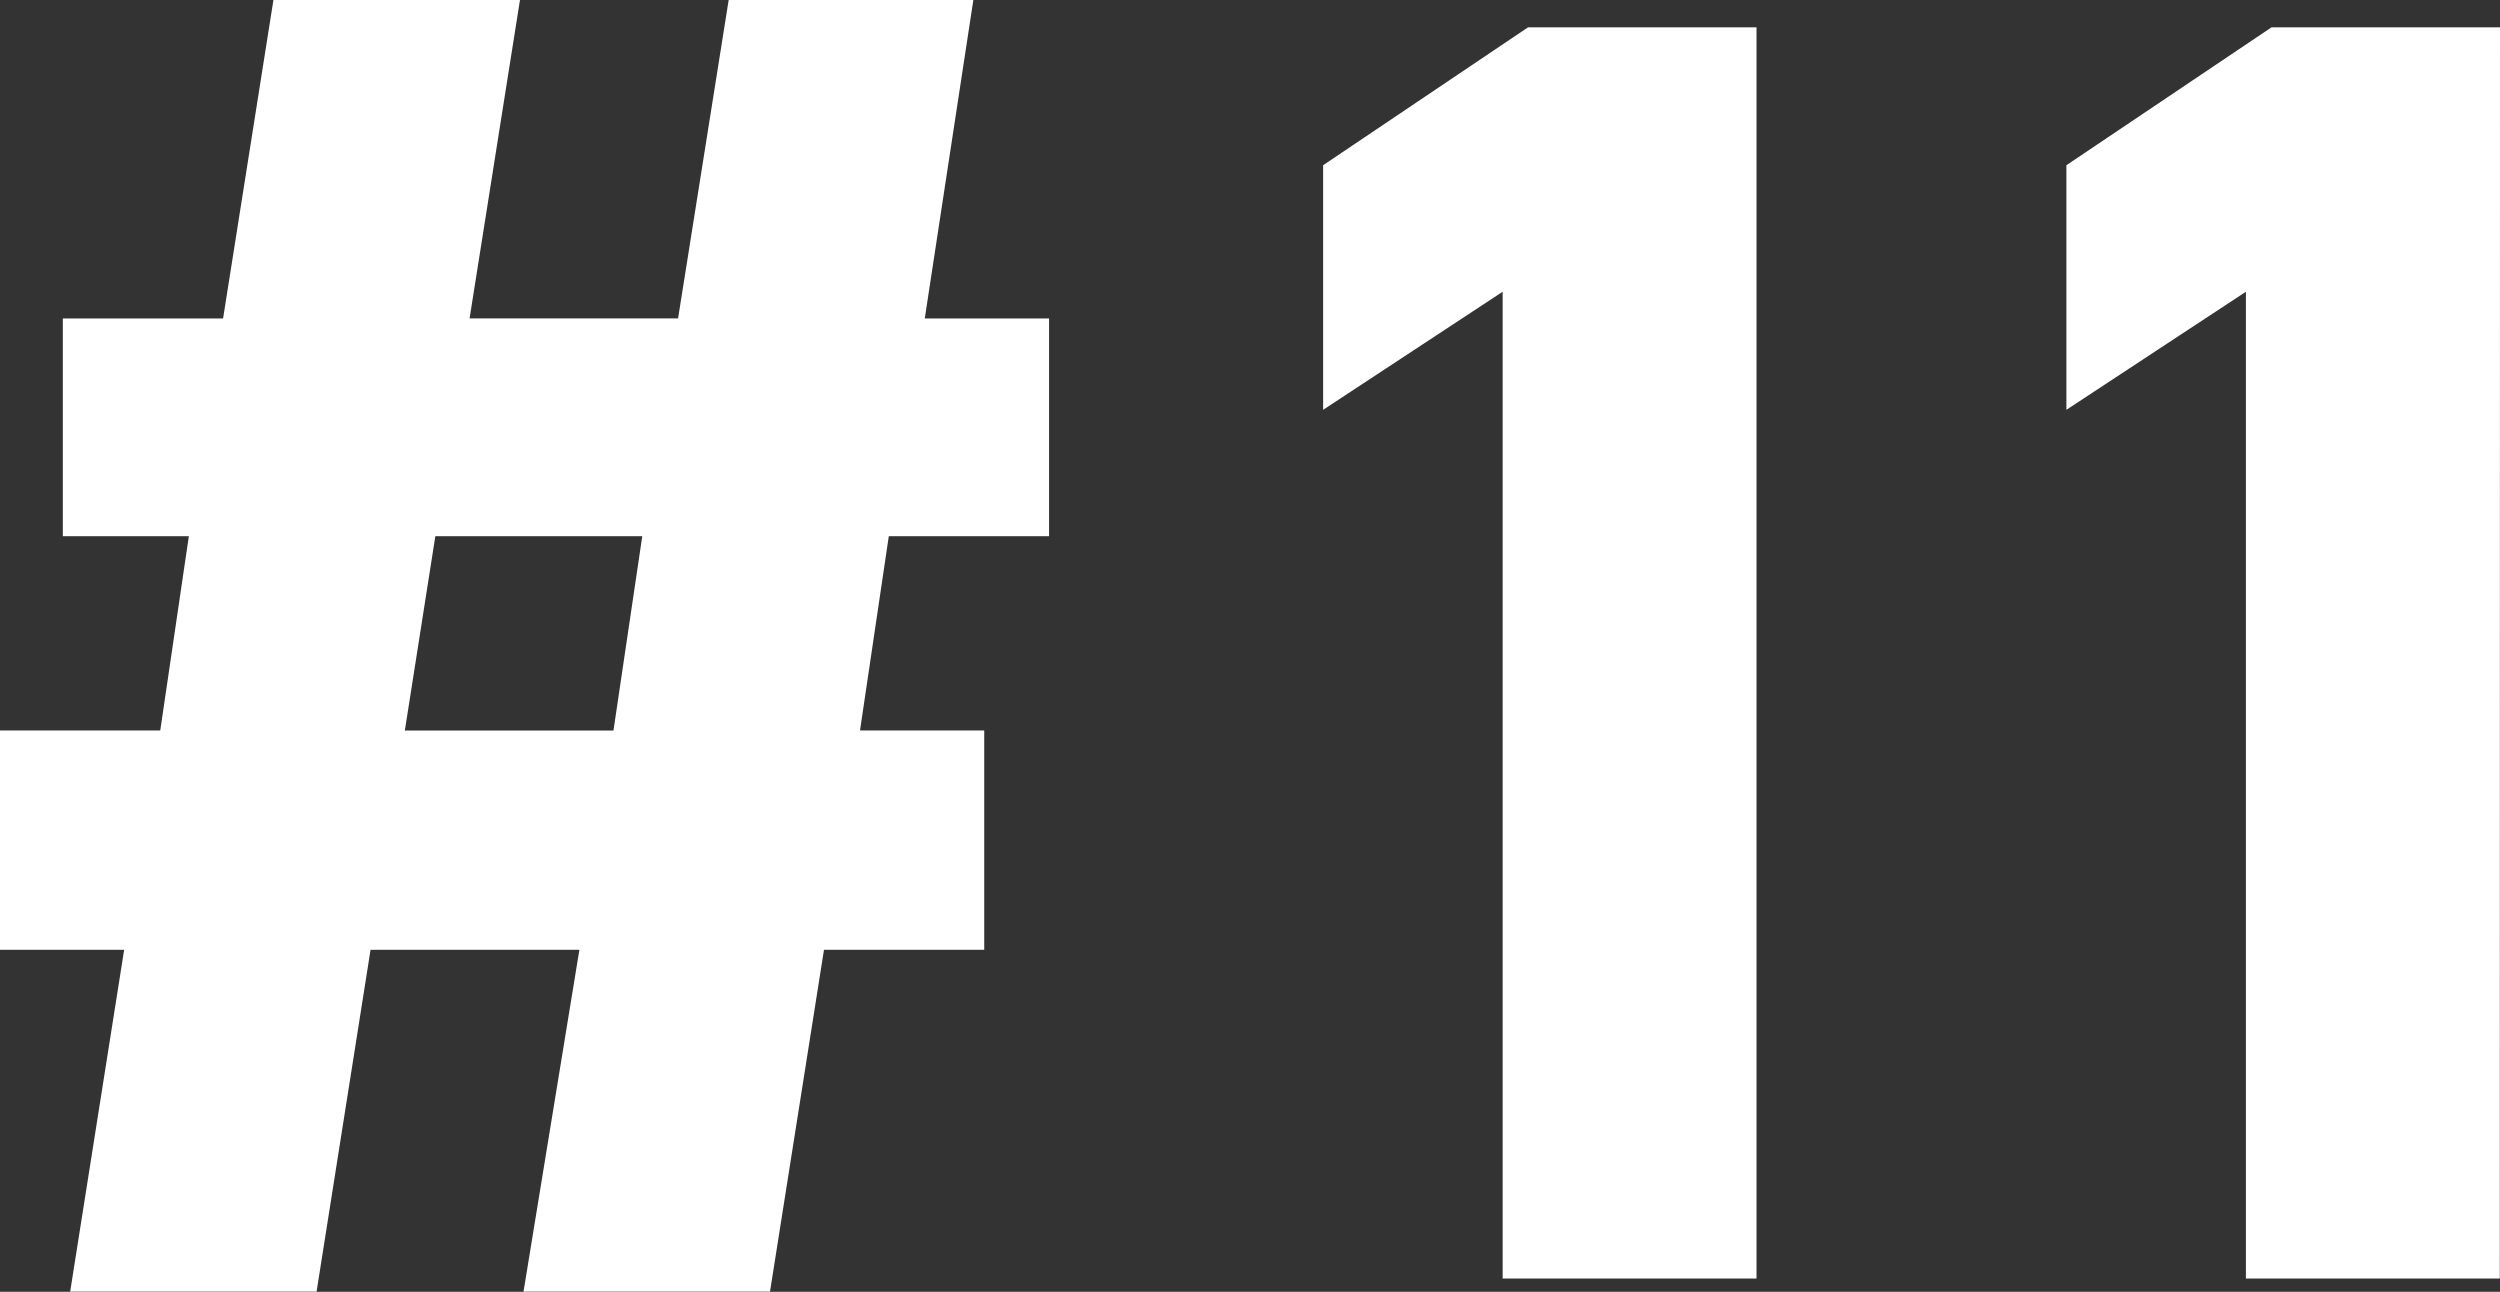 <svg xmlns="http://www.w3.org/2000/svg" width="59.282" height="30.632" viewBox="0 0 59.282 30.632">
  <rect x="0" y="0" width="59.282" height="30.632" fill="#333333" stroke="none"/>
  <g id="Group_94760" data-name="Group 94760" transform="translate(0 0)">
    <path id="Path_48708" data-name="Path 48708" d="M10.323,12.716H15.23l-.683,4.608H9.6ZM17.279,0l-1.2,7.551H11.135L12.33,0H6.484L5.29,7.552h-3.8v5.164H4.478L3.8,17.323H0v5.2H2.944l-1.28,8.106H7.507l1.28-8.106h4.952l-1.325,8.106h5.845l1.28-8.106h3.8v-5.2H20.393l.683-4.608h3.8V7.552H21.929L23.081,0Z" transform="translate(0 -0.001)" fill="#fff"/>
    <g id="Group_94783" data-name="Group 94783" transform="translate(0 0)">
      <path id="Path_49011" data-name="Path 49011" d="M15.652-29.67H10.234L5.375-26.4V-20.6l4.257-2.8V0h6.02Zm17.63,0H27.864L23-26.4V-20.6l4.257-2.8V0h6.02Z" transform="translate(26 30.318)" fill="#fff"/>
    </g>
  </g>
</svg>
